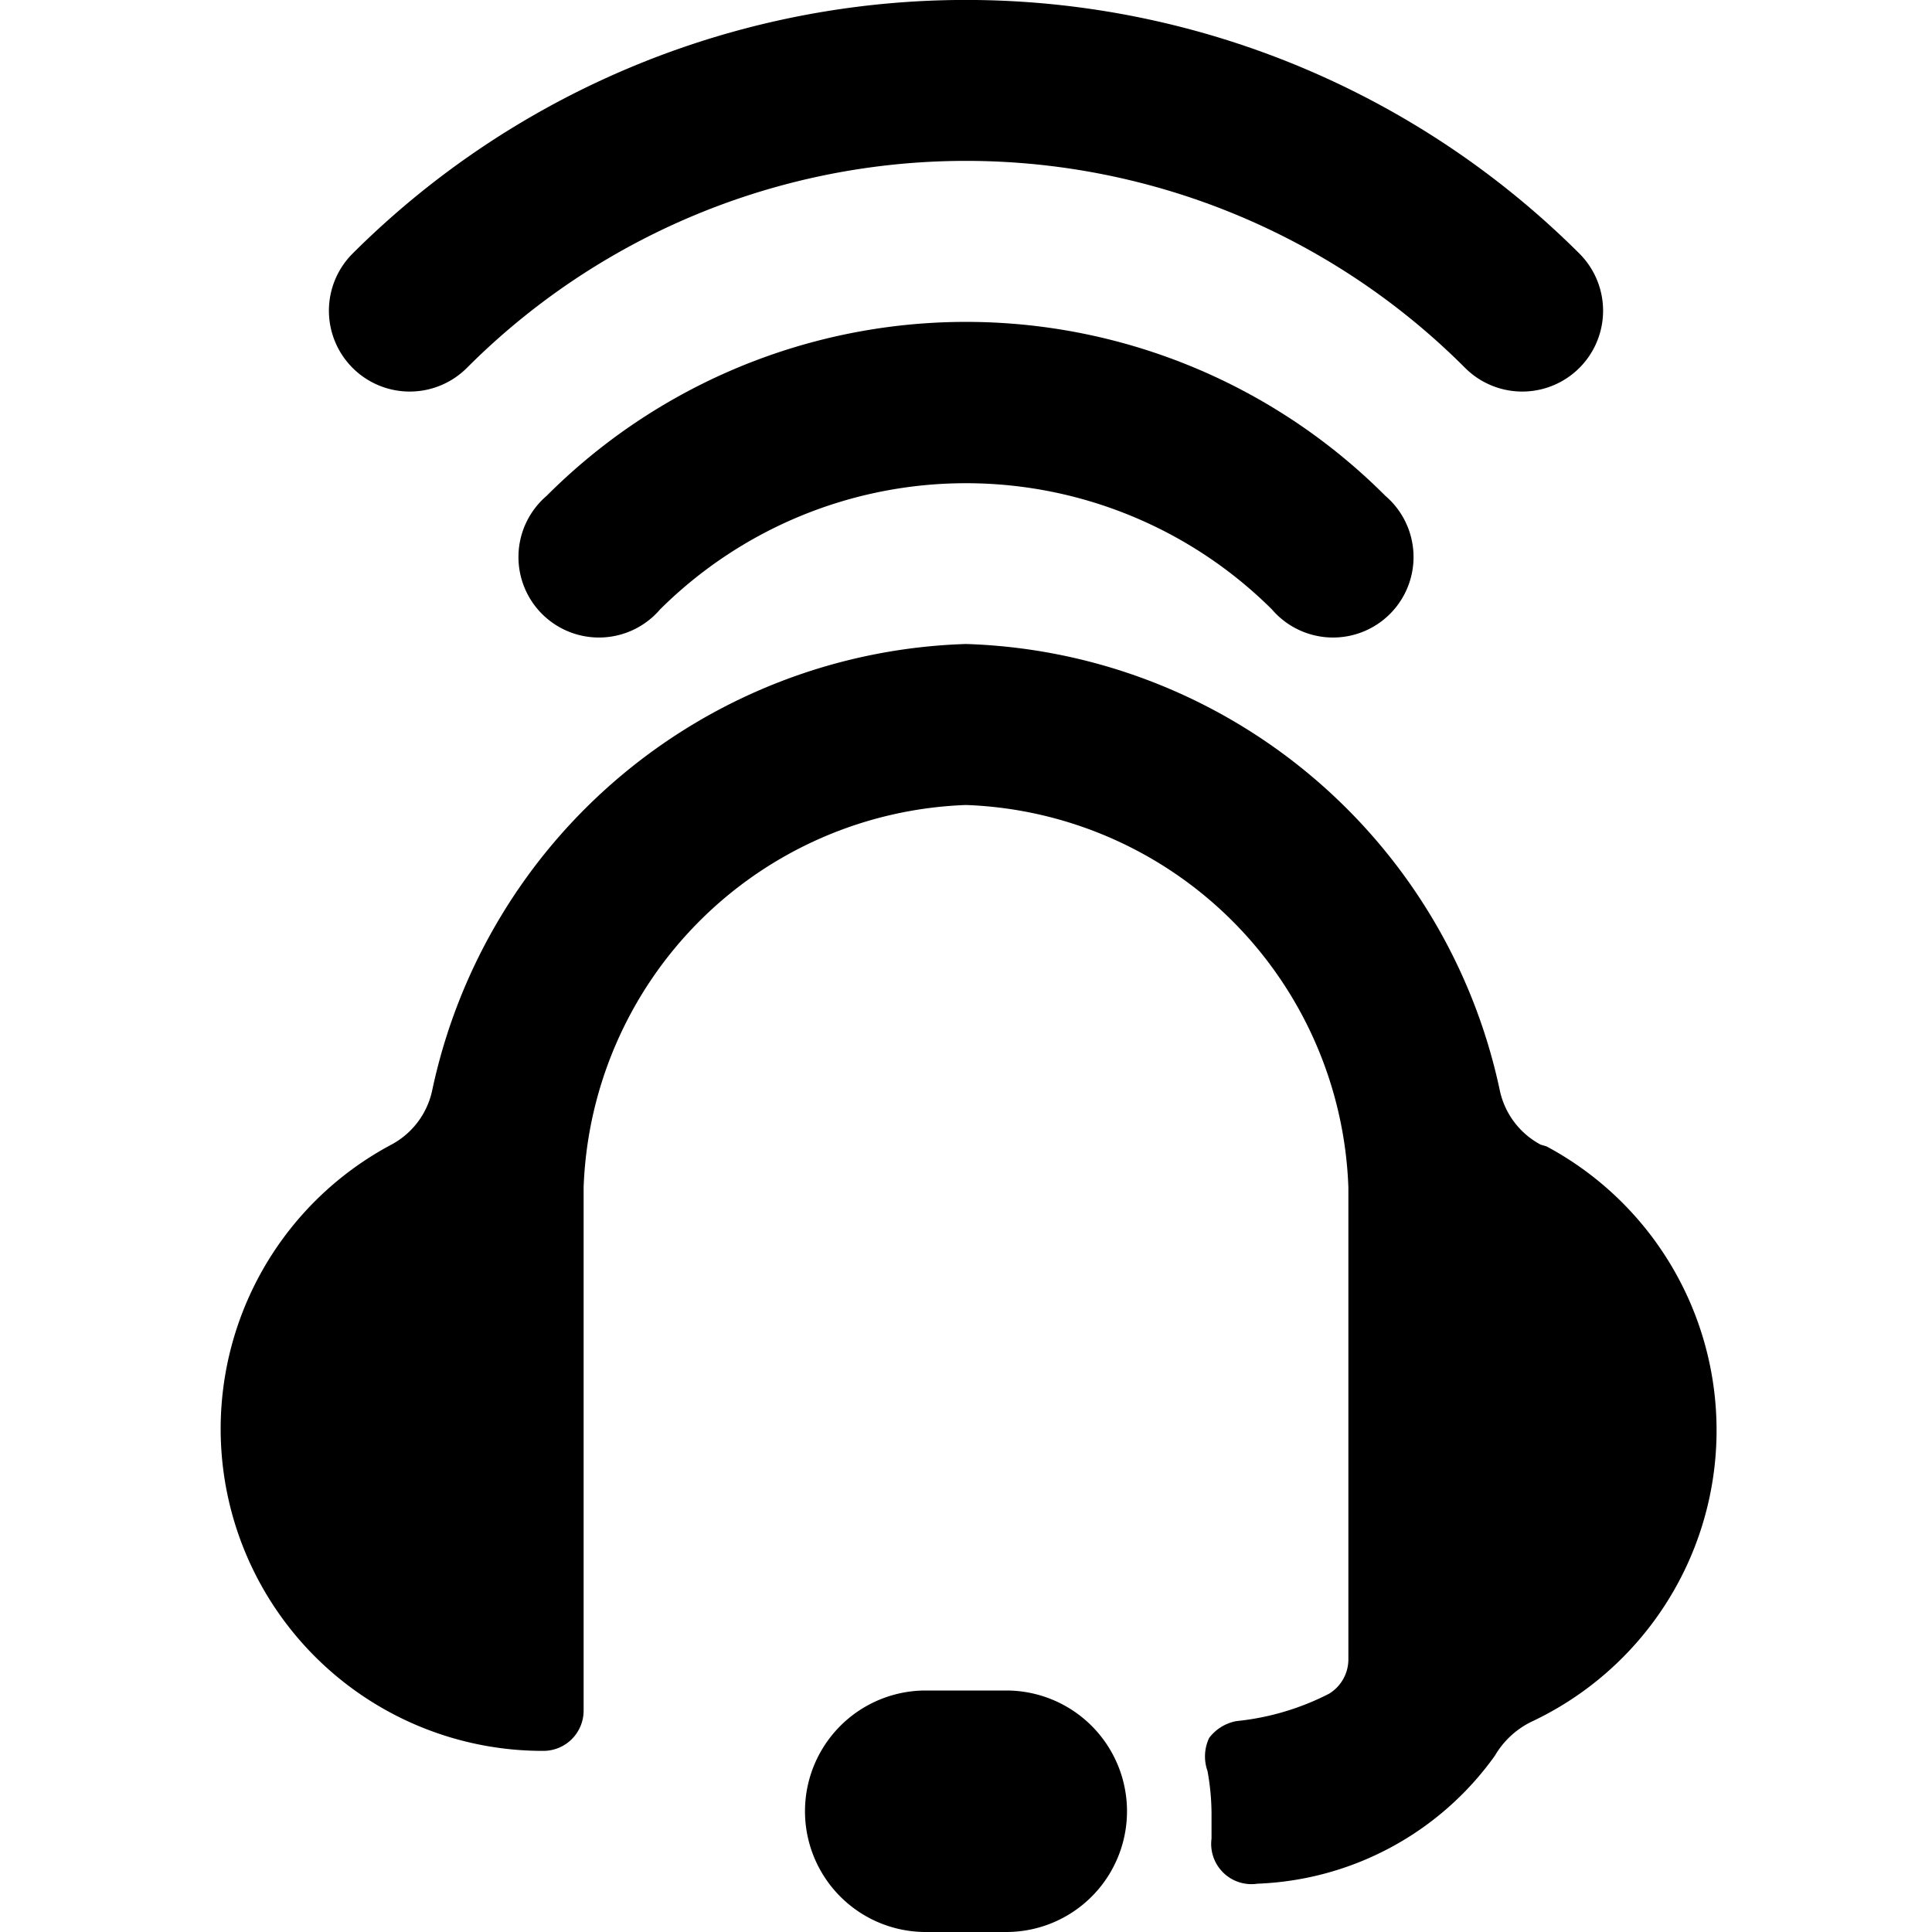 <svg xmlns="http://www.w3.org/2000/svg" viewBox="0 0 24 24"><g><path d="M19.14 14.22a1 1 0 0 1 -0.51 -0.68A7 7 0 0 0 12 8a7 7 0 0 0 -6.63 5.54 1 1 0 0 1 -0.51 0.68 4 4 0 0 0 1.89 7.53 0.5 0.5 0 0 0 0.5 -0.5v-6.5A4.93 4.93 0 0 1 12 10a4.93 4.93 0 0 1 4.75 4.75v5.86a0.5 0.5 0 0 1 -0.24 0.43 3.22 3.22 0 0 1 -1.15 0.34 0.55 0.55 0 0 0 -0.34 0.21 0.54 0.54 0 0 0 -0.02 0.41 3 3 0 0 1 0.05 0.52l0 0.32a0.5 0.5 0 0 0 0.57 0.56 3.8 3.8 0 0 0 2.95 -1.59 1.07 1.07 0 0 1 0.45 -0.42 4 4 0 0 0 0.19 -7.15Z" fill="#000000" stroke-width="1"></path><path d="M12.5 21h-1a1.5 1.5 0 0 0 0 3h1a1.5 1.5 0 0 0 0 -3Z" fill="#000000" stroke-width="1"></path><path d="M5.8 4.57a8.76 8.76 0 0 1 12.4 0 1 1 0 1 0 1.42 -1.42 10.79 10.79 0 0 0 -15.24 0A1 1 0 0 0 5.8 4.57Z" fill="#000000" stroke-width="1"></path><path d="M6.79 6.16A1 1 0 1 0 8.2 7.57a5.39 5.39 0 0 1 7.6 0 1 1 0 1 0 1.41 -1.41 7.36 7.36 0 0 0 -10.42 0Z" fill="#000000" stroke-width="1"></path></g></svg>